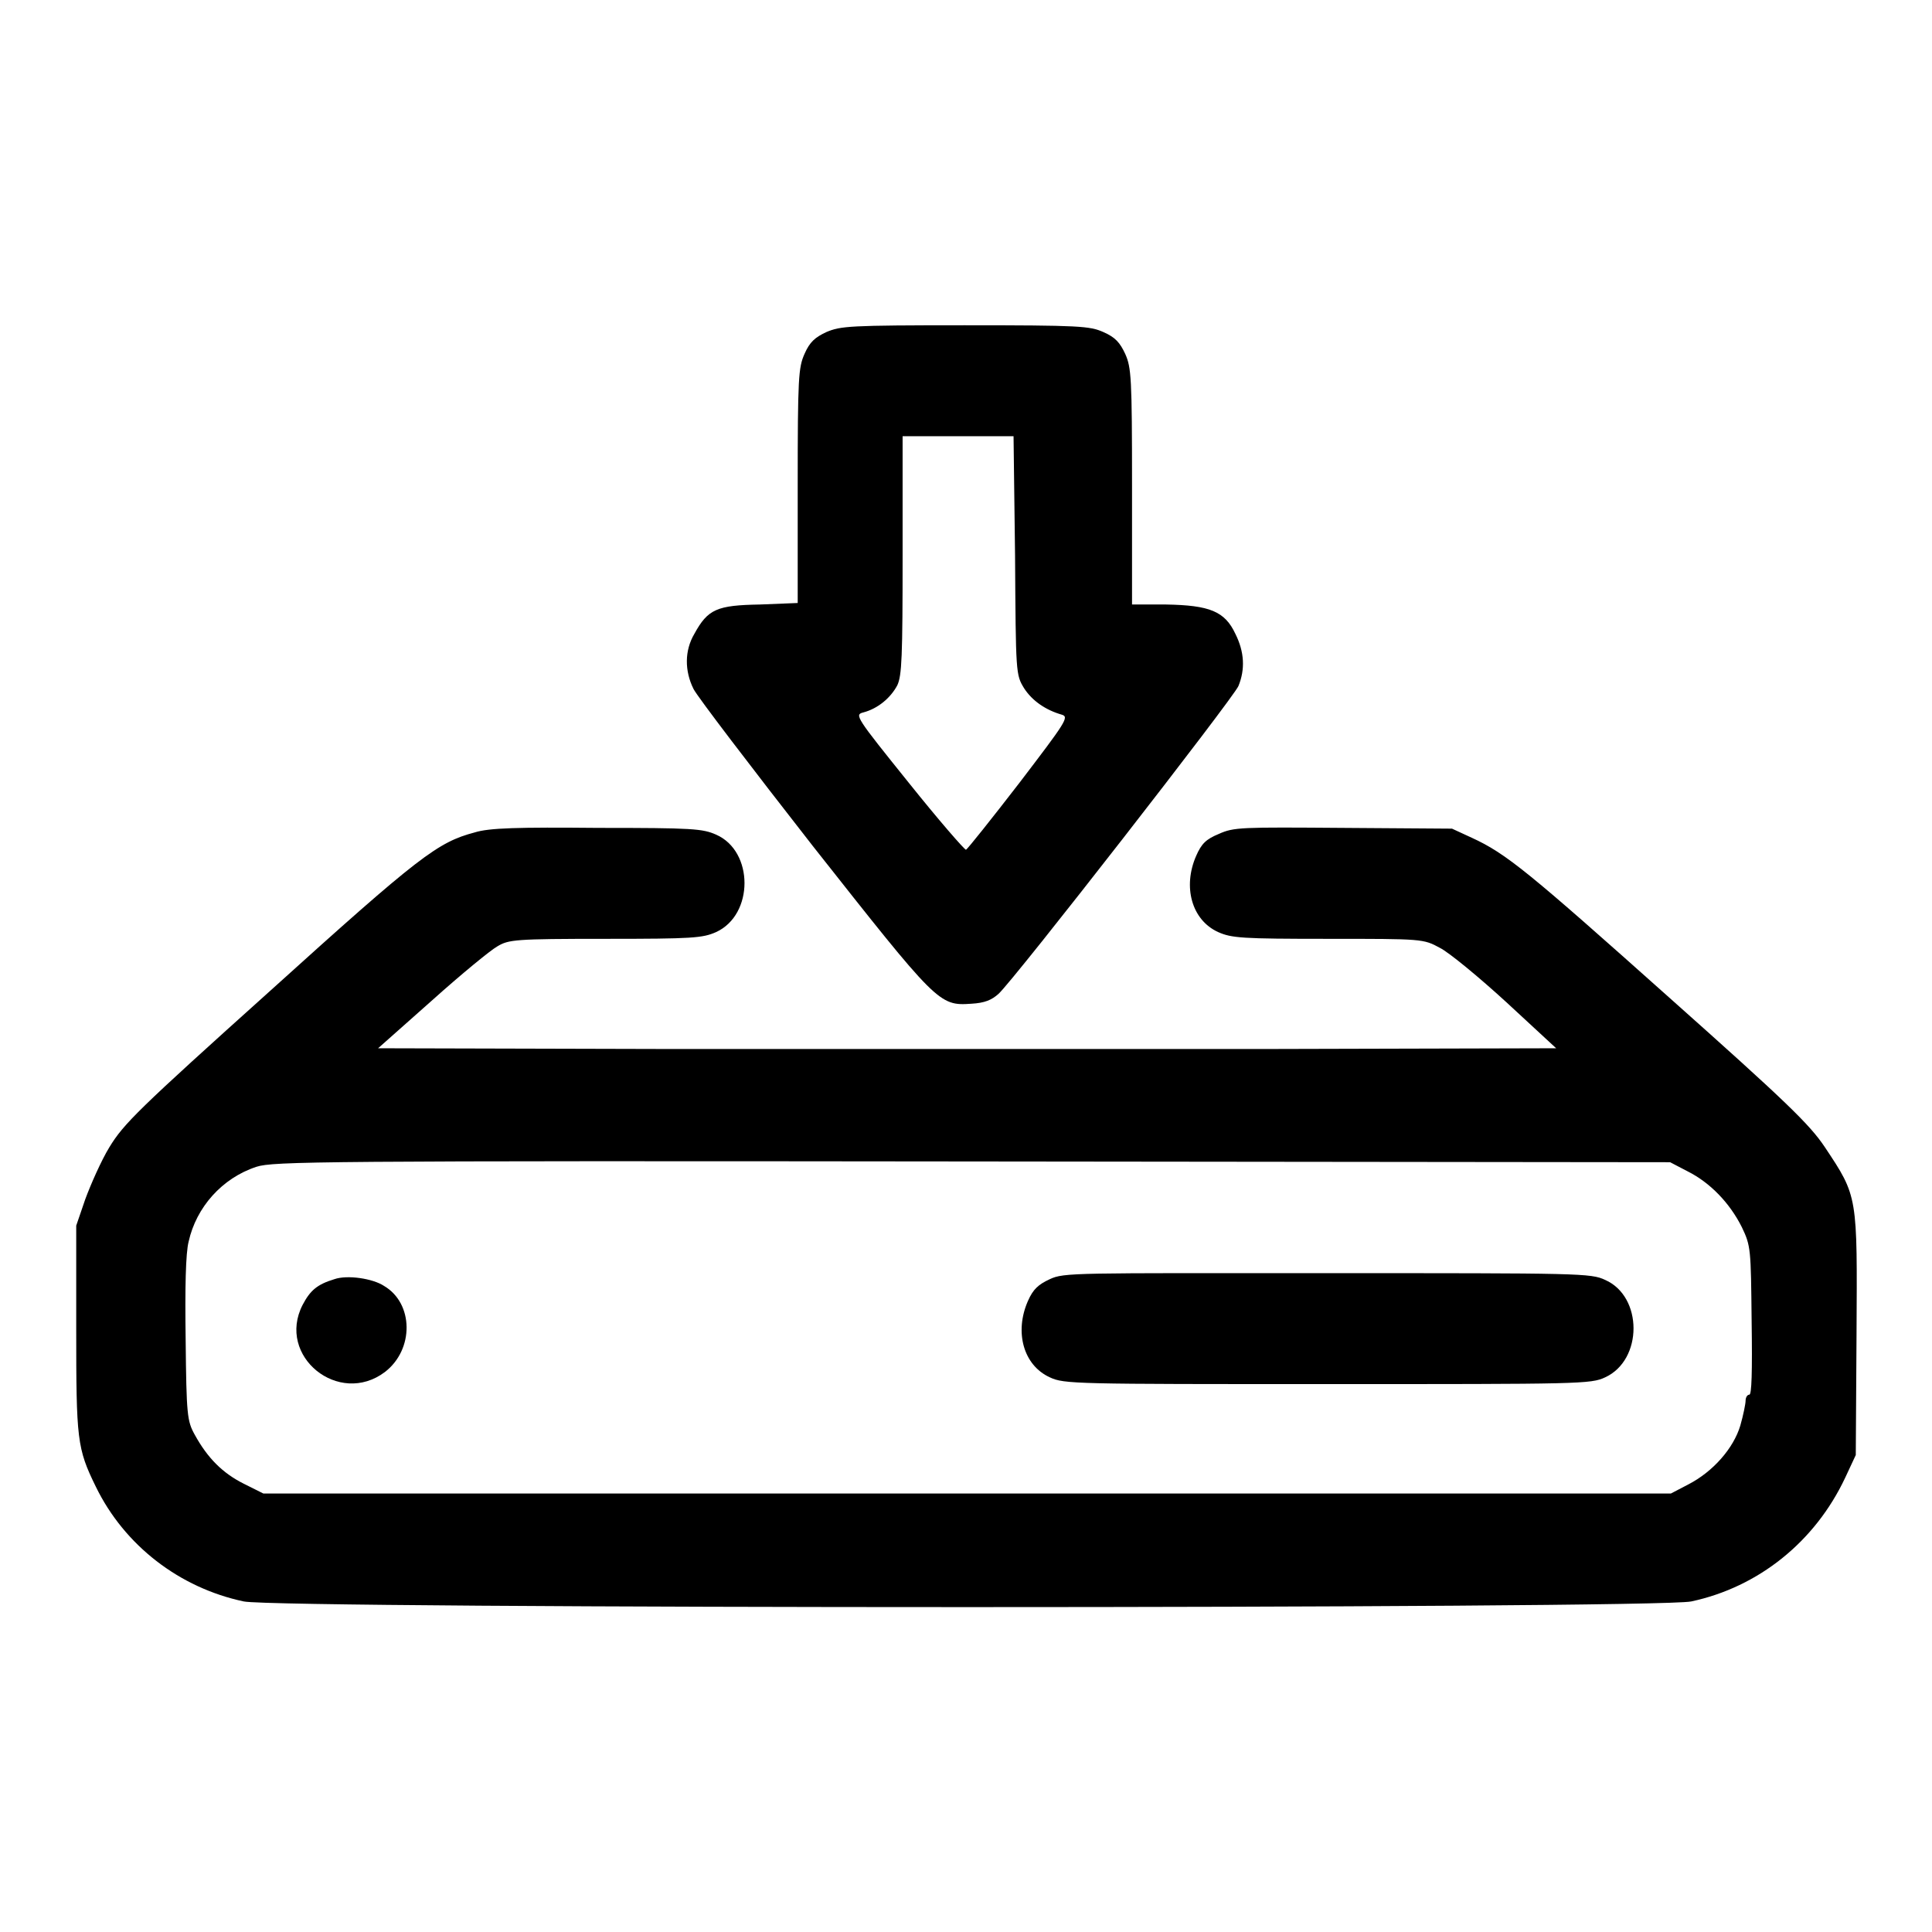 <?xml version="1.0" encoding="utf-8"?>
<!-- Svg Vector Icons : http://www.onlinewebfonts.com/icon -->
<!DOCTYPE svg PUBLIC "-//W3C//DTD SVG 1.1//EN" "http://www.w3.org/Graphics/SVG/1.1/DTD/svg11.dtd">
<svg version="1.1" xmlns="http://www.w3.org/2000/svg" xmlns:xlink="http://www.w3.org/1999/xlink" x="0px" y="0px" viewBox="0 0 256 256" enable-background="new 0 0 256 256" xml:space="preserve">
<g><g><g><path fill="#000000" d="M109.5,44c-1.5,0.7-2.2,1.3-2.9,2.9c-0.8,1.8-0.9,3.1-0.9,17.5v15.5l-5,0.2c-5.7,0.1-6.9,0.6-8.7,3.9c-1.3,2.2-1.3,4.9-0.1,7.3c0.5,1,7.6,10.3,15.8,20.8c16.5,20.9,16.7,21.2,21,20.9c1.8-0.1,2.7-0.5,3.6-1.3c2.1-1.9,31.2-39.3,31.8-40.8c0.9-2.2,0.8-4.5-0.4-6.9c-1.4-3-3.4-3.8-9.2-3.9h-4.5V64.4c0-14.4-0.1-15.7-0.9-17.5c-0.7-1.5-1.3-2.2-2.9-2.9c-1.8-0.8-3.1-0.9-18.4-0.9S111.4,43.2,109.5,44z M134.5,73.6c0.1,15.7,0.1,15.8,1.2,17.6c1.1,1.7,2.9,2.9,5,3.5c1,0.3,0.5,1-5.6,9c-3.7,4.8-6.9,8.8-7.1,8.9c-0.2,0-3.6-3.9-7.6-8.9c-7-8.7-7.2-9-6-9.3c1.9-0.5,3.6-1.9,4.5-3.6c0.6-1.3,0.7-3.7,0.7-17.3V57.8h7.4h7.3L134.5,73.6z"/><path fill="#000000" d="M62.9,110.3c-4.9,1.3-7.3,3.1-27,20.9c-17.7,15.9-19.5,17.7-21.4,20.8c-1.1,1.8-2.5,5-3.2,6.9l-1.2,3.5V176c0,14.8,0.1,15.9,2.6,21c3.8,7.8,11.1,13.4,19.6,15.2c4.7,1,187.1,1,191.8,0c8.9-1.9,16.4-7.9,20.4-16.4l1.4-3l0.1-16c0.1-18.4,0.2-18.2-4.2-24.8c-2-3-5.1-6-20.6-19.8c-18.6-16.6-21.6-19.1-26.2-21.2l-2.6-1.2l-14.4-0.1c-13.6-0.1-14.5-0.1-16.5,0.8c-1.7,0.7-2.3,1.3-3,2.9c-1.8,4.1-0.6,8.5,2.9,10.1c1.8,0.8,3.1,0.9,14.6,0.9c12.5,0,12.6,0,14.8,1.2c1.2,0.6,5.2,3.9,8.8,7.2l6.6,6.1l-39,0.1c-21.5,0-56.6,0-78.1,0l-39-0.1l7.1-6.3c3.9-3.5,7.8-6.7,8.7-7.2c1.5-0.9,2.3-1,14.3-1c11.6,0,12.9-0.1,14.7-0.9c5-2.3,5-10.7,0-12.9c-1.8-0.8-3.1-0.9-15.6-0.9C68.6,109.6,64.8,109.7,62.9,110.3z M223.6,155.2c3,1.5,5.6,4.2,7.2,7.4c1.2,2.5,1.2,2.9,1.3,12.4c0.1,6.9,0,9.8-0.3,9.8c-0.3,0-0.5,0.4-0.5,0.8s-0.3,1.9-0.7,3.3c-0.9,3-3.6,6.1-6.9,7.8l-2.3,1.2h-93.2H34.9l-2.6-1.3c-2.8-1.4-4.8-3.4-6.5-6.5c-1-1.8-1.1-2.6-1.2-12.6c-0.1-6.8,0-11.5,0.4-13c1-4.5,4.4-8.4,9-9.9c2.2-0.7,8-0.8,94.8-0.7l92.5,0.1L223.6,155.2z"/><path fill="#000000" d="M139.1,169.5c-1.5,0.7-2.2,1.3-2.9,2.9c-1.8,4.1-0.6,8.5,2.9,10.1c1.9,0.9,3.3,0.9,36.8,0.9c33.5,0,34.9,0,36.8-0.9c5-2.3,5-10.7,0-12.9c-1.9-0.9-3.3-0.9-36.8-0.9S141,168.6,139.1,169.5z"/><path fill="#000000" d="M44.3,169.5c-2.3,0.7-3.2,1.5-4.2,3.4c-3.5,6.8,4.8,13.5,10.9,8.9c3.9-3,3.8-9.1-0.1-11.4C49.4,169.4,46,168.9,44.3,169.5z"/></g></g></g>
</svg>